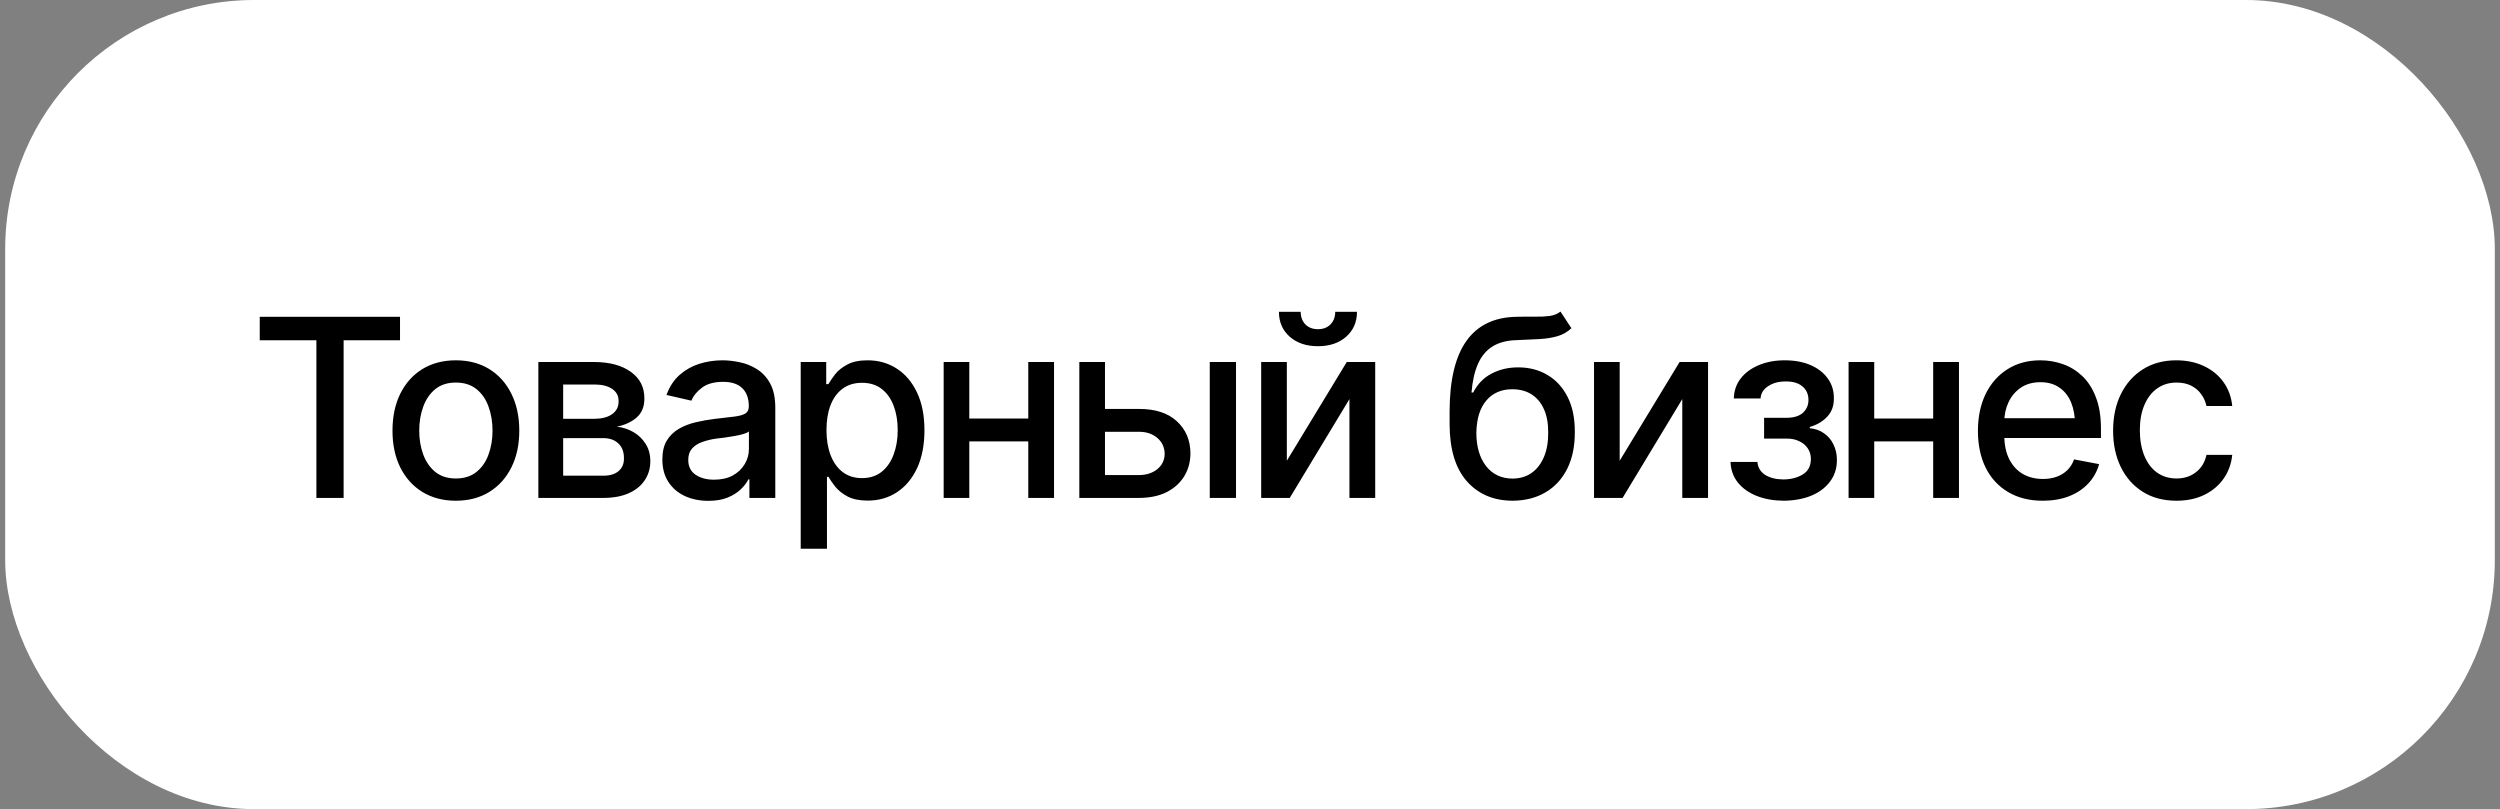 <?xml version="1.0" encoding="UTF-8"?> <svg xmlns="http://www.w3.org/2000/svg" width="241" height="78" viewBox="0 0 241 78" fill="none"><rect x="0" y="0" width="241" height="78" fill="#808080" stroke="none"/><rect x="0.5" width="240" height="78" rx="24" fill="white"></rect><path d="M25.039 32.801V30.539H38.562V32.801H33.125V48H30.5V32.801H25.039ZM43.941 48.27C42.715 48.27 41.641 47.988 40.719 47.426C39.805 46.863 39.094 46.074 38.586 45.059C38.086 44.043 37.836 42.863 37.836 41.52C37.836 40.16 38.086 38.973 38.586 37.957C39.094 36.934 39.805 36.141 40.719 35.578C41.641 35.016 42.715 34.734 43.941 34.734C45.176 34.734 46.25 35.016 47.164 35.578C48.078 36.141 48.789 36.934 49.297 37.957C49.805 38.973 50.059 40.16 50.059 41.52C50.059 42.863 49.805 44.043 49.297 45.059C48.789 46.074 48.078 46.863 47.164 47.426C46.25 47.988 45.176 48.27 43.941 48.27ZM43.941 46.125C44.746 46.125 45.41 45.914 45.934 45.492C46.457 45.07 46.844 44.512 47.094 43.816C47.352 43.113 47.48 42.348 47.48 41.52C47.48 40.676 47.352 39.902 47.094 39.199C46.844 38.496 46.457 37.934 45.934 37.512C45.41 37.09 44.746 36.879 43.941 36.879C43.145 36.879 42.484 37.09 41.961 37.512C41.445 37.934 41.059 38.496 40.801 39.199C40.543 39.902 40.414 40.676 40.414 41.52C40.414 42.348 40.543 43.113 40.801 43.816C41.059 44.512 41.445 45.07 41.961 45.492C42.484 45.914 43.145 46.125 43.941 46.125ZM51.898 48V34.898H57.312C58.789 34.906 59.961 35.227 60.828 35.859C61.695 36.484 62.125 37.336 62.117 38.414C62.125 39.18 61.883 39.785 61.391 40.23C60.898 40.668 60.254 40.969 59.457 41.133C60.035 41.195 60.566 41.367 61.051 41.648C61.543 41.93 61.938 42.309 62.234 42.785C62.539 43.254 62.691 43.812 62.691 44.461C62.691 45.156 62.508 45.773 62.141 46.312C61.781 46.844 61.266 47.258 60.594 47.555C59.922 47.852 59.105 48 58.145 48H51.898ZM54.289 45.855H58.145C58.77 45.863 59.262 45.719 59.621 45.422C59.98 45.117 60.156 44.707 60.148 44.191C60.156 43.582 59.98 43.105 59.621 42.762C59.262 42.41 58.77 42.234 58.145 42.234H54.289V45.855ZM54.289 40.371H57.336C58.055 40.363 58.617 40.211 59.023 39.914C59.438 39.609 59.641 39.199 59.633 38.684C59.641 38.176 59.438 37.781 59.023 37.5C58.609 37.211 58.039 37.066 57.312 37.066H54.289V40.371ZM68.281 48.281C67.453 48.281 66.703 48.129 66.031 47.824C65.359 47.512 64.828 47.059 64.438 46.465C64.047 45.871 63.852 45.148 63.852 44.297C63.852 43.555 63.992 42.949 64.273 42.48C64.562 42.004 64.949 41.625 65.434 41.344C65.918 41.062 66.457 40.852 67.051 40.711C67.644 40.57 68.254 40.461 68.879 40.383C69.668 40.297 70.305 40.223 70.789 40.16C71.273 40.098 71.625 40 71.844 39.867C72.07 39.727 72.184 39.504 72.184 39.199V39.141C72.184 38.398 71.973 37.824 71.551 37.418C71.137 37.012 70.519 36.809 69.699 36.809C68.848 36.809 68.172 36.996 67.672 37.371C67.18 37.738 66.84 38.156 66.652 38.625L64.25 38.074C64.539 37.277 64.957 36.637 65.504 36.152C66.059 35.66 66.691 35.301 67.402 35.074C68.121 34.848 68.871 34.734 69.652 34.734C70.176 34.734 70.731 34.797 71.316 34.922C71.902 35.039 72.453 35.262 72.969 35.59C73.492 35.91 73.918 36.371 74.246 36.973C74.574 37.574 74.738 38.352 74.738 39.305V48H72.242V46.207H72.148C71.992 46.527 71.746 46.848 71.41 47.168C71.082 47.488 70.66 47.754 70.144 47.965C69.629 48.176 69.008 48.281 68.281 48.281ZM68.832 46.242C69.543 46.242 70.148 46.105 70.648 45.832C71.148 45.551 71.531 45.184 71.797 44.73C72.062 44.277 72.195 43.797 72.195 43.289V41.59C72.102 41.676 71.926 41.758 71.668 41.836C71.41 41.914 71.117 41.98 70.789 42.035C70.461 42.09 70.141 42.141 69.828 42.188C69.516 42.227 69.254 42.258 69.043 42.281C68.551 42.352 68.102 42.461 67.695 42.609C67.289 42.75 66.961 42.961 66.711 43.242C66.469 43.516 66.348 43.879 66.348 44.332C66.348 44.965 66.582 45.441 67.051 45.762C67.519 46.082 68.113 46.242 68.832 46.242ZM77.188 52.898V34.898H79.648V37.031H79.859C80.016 36.758 80.231 36.441 80.504 36.082C80.785 35.723 81.176 35.41 81.676 35.145C82.176 34.871 82.828 34.734 83.633 34.734C84.688 34.734 85.625 35 86.445 35.531C87.273 36.062 87.926 36.832 88.402 37.84C88.879 38.848 89.117 40.062 89.117 41.484C89.117 42.891 88.883 44.102 88.414 45.117C87.945 46.125 87.297 46.902 86.469 47.449C85.648 47.988 84.707 48.258 83.644 48.258C82.856 48.258 82.207 48.125 81.699 47.859C81.199 47.586 80.805 47.27 80.516 46.91C80.234 46.551 80.016 46.234 79.859 45.961H79.719V52.898H77.188ZM83.094 46.09C83.852 46.09 84.484 45.887 84.992 45.48C85.5 45.074 85.883 44.523 86.141 43.828C86.406 43.125 86.539 42.336 86.539 41.461C86.539 40.594 86.41 39.816 86.152 39.129C85.894 38.441 85.512 37.898 85.004 37.5C84.496 37.102 83.859 36.902 83.094 36.902C82.352 36.902 81.727 37.094 81.219 37.477C80.711 37.852 80.324 38.383 80.059 39.07C79.801 39.75 79.672 40.547 79.672 41.461C79.672 42.375 79.805 43.18 80.07 43.875C80.336 44.57 80.723 45.113 81.231 45.504C81.746 45.895 82.367 46.09 83.094 46.09ZM99.828 40.348V42.551H92.738V40.348H99.828ZM93.441 34.898V48H90.969V34.898H93.441ZM101.609 34.898V48H99.125V34.898H101.609ZM105.957 39.422H109.766C111.359 39.414 112.586 39.809 113.445 40.605C114.312 41.402 114.75 42.43 114.758 43.688C114.758 44.508 114.562 45.242 114.172 45.891C113.781 46.539 113.215 47.055 112.473 47.438C111.73 47.812 110.828 48 109.766 48H104.047V34.898H106.52V45.797H109.766C110.492 45.797 111.09 45.609 111.559 45.234C112.027 44.852 112.266 44.359 112.273 43.758C112.266 43.125 112.027 42.609 111.559 42.211C111.09 41.812 110.492 41.617 109.766 41.625H105.957V39.422ZM116.621 48V34.898H119.152V48H116.621ZM124.051 44.414L129.828 34.898H132.57V48H130.086V38.473L124.332 48H121.578V34.898H124.051V44.414ZM127.051 33.375C125.934 33.375 125.027 33.07 124.332 32.461C123.637 31.844 123.289 31.043 123.289 30.059H125.387C125.387 30.559 125.539 30.965 125.844 31.277C126.148 31.582 126.551 31.734 127.051 31.734C127.551 31.734 127.953 31.582 128.258 31.277C128.562 30.965 128.715 30.559 128.715 30.059H130.812C130.812 31.043 130.465 31.844 129.77 32.461C129.074 33.07 128.168 33.375 127.051 33.375ZM150.43 30.035L151.484 31.641C151.102 32 150.66 32.254 150.16 32.402C149.66 32.551 149.086 32.645 148.438 32.684C147.789 32.723 147.047 32.758 146.211 32.789C145.266 32.812 144.488 33.016 143.879 33.398C143.277 33.773 142.812 34.328 142.484 35.062C142.156 35.797 141.945 36.723 141.852 37.84H142.016C142.43 37.027 143.016 36.422 143.773 36.023C144.539 35.617 145.398 35.414 146.352 35.414C147.406 35.414 148.344 35.656 149.164 36.141C149.984 36.617 150.633 37.32 151.109 38.25C151.586 39.18 151.82 40.312 151.812 41.648C151.82 43.008 151.578 44.184 151.086 45.176C150.594 46.168 149.895 46.93 148.988 47.461C148.09 47.992 147.031 48.262 145.812 48.27C143.977 48.262 142.508 47.637 141.406 46.395C140.305 45.145 139.75 43.316 139.742 40.91V39.633C139.75 36.633 140.289 34.379 141.359 32.871C142.43 31.363 144.027 30.586 146.152 30.539C146.84 30.523 147.453 30.52 147.992 30.527C148.531 30.535 149.004 30.512 149.41 30.457C149.816 30.395 150.156 30.254 150.43 30.035ZM145.812 46.137C146.531 46.129 147.145 45.945 147.652 45.586C148.16 45.227 148.555 44.715 148.836 44.051C149.117 43.387 149.254 42.602 149.246 41.695C149.254 40.812 149.117 40.062 148.836 39.445C148.555 38.82 148.156 38.344 147.641 38.016C147.125 37.688 146.504 37.523 145.777 37.523C145.246 37.523 144.77 37.617 144.348 37.805C143.926 37.992 143.566 38.266 143.27 38.625C142.973 38.977 142.742 39.41 142.578 39.926C142.422 40.441 142.336 41.031 142.32 41.695C142.32 43.039 142.629 44.113 143.246 44.918C143.871 45.723 144.727 46.129 145.812 46.137ZM156.137 44.414L161.914 34.898H164.656V48H162.172V38.473L156.418 48H153.664V34.898H156.137V44.414ZM166.824 44.531H169.414C169.461 45.07 169.707 45.484 170.152 45.773C170.605 46.062 171.195 46.211 171.922 46.219C172.648 46.211 173.27 46.051 173.785 45.738C174.301 45.426 174.562 44.93 174.57 44.25C174.57 43.859 174.469 43.516 174.266 43.219C174.07 42.922 173.793 42.691 173.434 42.527C173.082 42.355 172.668 42.273 172.191 42.281H170.059V40.277H172.191C172.902 40.277 173.438 40.117 173.797 39.797C174.156 39.469 174.336 39.055 174.336 38.555C174.336 38.016 174.145 37.582 173.762 37.254C173.379 36.926 172.844 36.766 172.156 36.773C171.477 36.766 170.906 36.918 170.445 37.23C169.984 37.535 169.742 37.93 169.719 38.414H167.141C167.156 37.688 167.375 37.047 167.797 36.492C168.227 35.938 168.809 35.508 169.543 35.203C170.277 34.891 171.109 34.734 172.039 34.734C173.008 34.734 173.848 34.891 174.559 35.203C175.27 35.516 175.82 35.949 176.211 36.504C176.602 37.051 176.793 37.684 176.785 38.402C176.793 39.121 176.578 39.711 176.141 40.172C175.711 40.633 175.152 40.961 174.465 41.156V41.285C174.973 41.324 175.422 41.48 175.812 41.754C176.211 42.02 176.52 42.379 176.738 42.832C176.965 43.277 177.078 43.785 177.078 44.355C177.078 45.152 176.855 45.844 176.41 46.43C175.973 47.016 175.367 47.469 174.594 47.789C173.82 48.102 172.934 48.262 171.934 48.27C170.965 48.262 170.098 48.105 169.332 47.801C168.574 47.496 167.973 47.066 167.527 46.512C167.082 45.949 166.848 45.289 166.824 44.531ZM187.062 40.348V42.551H179.973V40.348H187.062ZM180.676 34.898V48H178.203V34.898H180.676ZM188.844 34.898V48H186.359V34.898H188.844ZM196.918 48.27C195.637 48.27 194.527 47.992 193.59 47.438C192.652 46.883 191.93 46.102 191.422 45.094C190.922 44.078 190.672 42.895 190.672 41.543C190.672 40.199 190.918 39.016 191.41 37.992C191.91 36.969 192.609 36.172 193.508 35.602C194.414 35.023 195.477 34.734 196.695 34.734C197.438 34.734 198.156 34.855 198.852 35.098C199.547 35.34 200.172 35.723 200.727 36.246C201.281 36.77 201.719 37.449 202.039 38.285C202.367 39.121 202.531 40.129 202.531 41.309V42.223H192.113V40.312H201.219L200.035 40.945C200.035 40.141 199.91 39.43 199.66 38.812C199.41 38.195 199.035 37.715 198.535 37.371C198.043 37.02 197.43 36.844 196.695 36.844C195.961 36.844 195.332 37.02 194.809 37.371C194.293 37.723 193.898 38.188 193.625 38.766C193.352 39.344 193.215 39.977 193.215 40.664V41.965C193.215 42.863 193.371 43.625 193.684 44.25C193.996 44.875 194.43 45.352 194.984 45.68C195.547 46.008 196.199 46.172 196.941 46.172C197.426 46.172 197.863 46.102 198.254 45.961C198.652 45.82 198.996 45.609 199.285 45.328C199.574 45.047 199.793 44.699 199.941 44.285L202.355 44.742C202.16 45.445 201.816 46.062 201.324 46.594C200.832 47.125 200.211 47.539 199.461 47.836C198.719 48.125 197.871 48.27 196.918 48.27ZM209.809 48.27C208.551 48.27 207.465 47.98 206.551 47.402C205.637 46.824 204.934 46.027 204.441 45.012C203.949 43.996 203.703 42.832 203.703 41.52C203.703 40.184 203.953 39.008 204.453 37.992C204.961 36.969 205.668 36.172 206.574 35.602C207.488 35.023 208.559 34.734 209.785 34.734C210.785 34.734 211.672 34.918 212.445 35.285C213.227 35.645 213.855 36.156 214.332 36.82C214.816 37.484 215.102 38.258 215.188 39.141H212.703C212.617 38.727 212.449 38.348 212.199 38.004C211.957 37.66 211.637 37.387 211.238 37.184C210.84 36.98 210.367 36.879 209.82 36.879C209.109 36.879 208.488 37.066 207.957 37.441C207.434 37.809 207.023 38.336 206.727 39.023C206.43 39.711 206.281 40.523 206.281 41.461C206.281 42.406 206.426 43.23 206.715 43.934C207.004 44.637 207.414 45.18 207.945 45.562C208.484 45.938 209.109 46.125 209.82 46.125C210.555 46.125 211.18 45.922 211.695 45.516C212.219 45.109 212.555 44.555 212.703 43.852H215.188C215.102 44.703 214.828 45.461 214.367 46.125C213.906 46.789 213.289 47.312 212.516 47.695C211.742 48.078 210.84 48.27 209.809 48.27Z" fill="black"></path></svg> 
